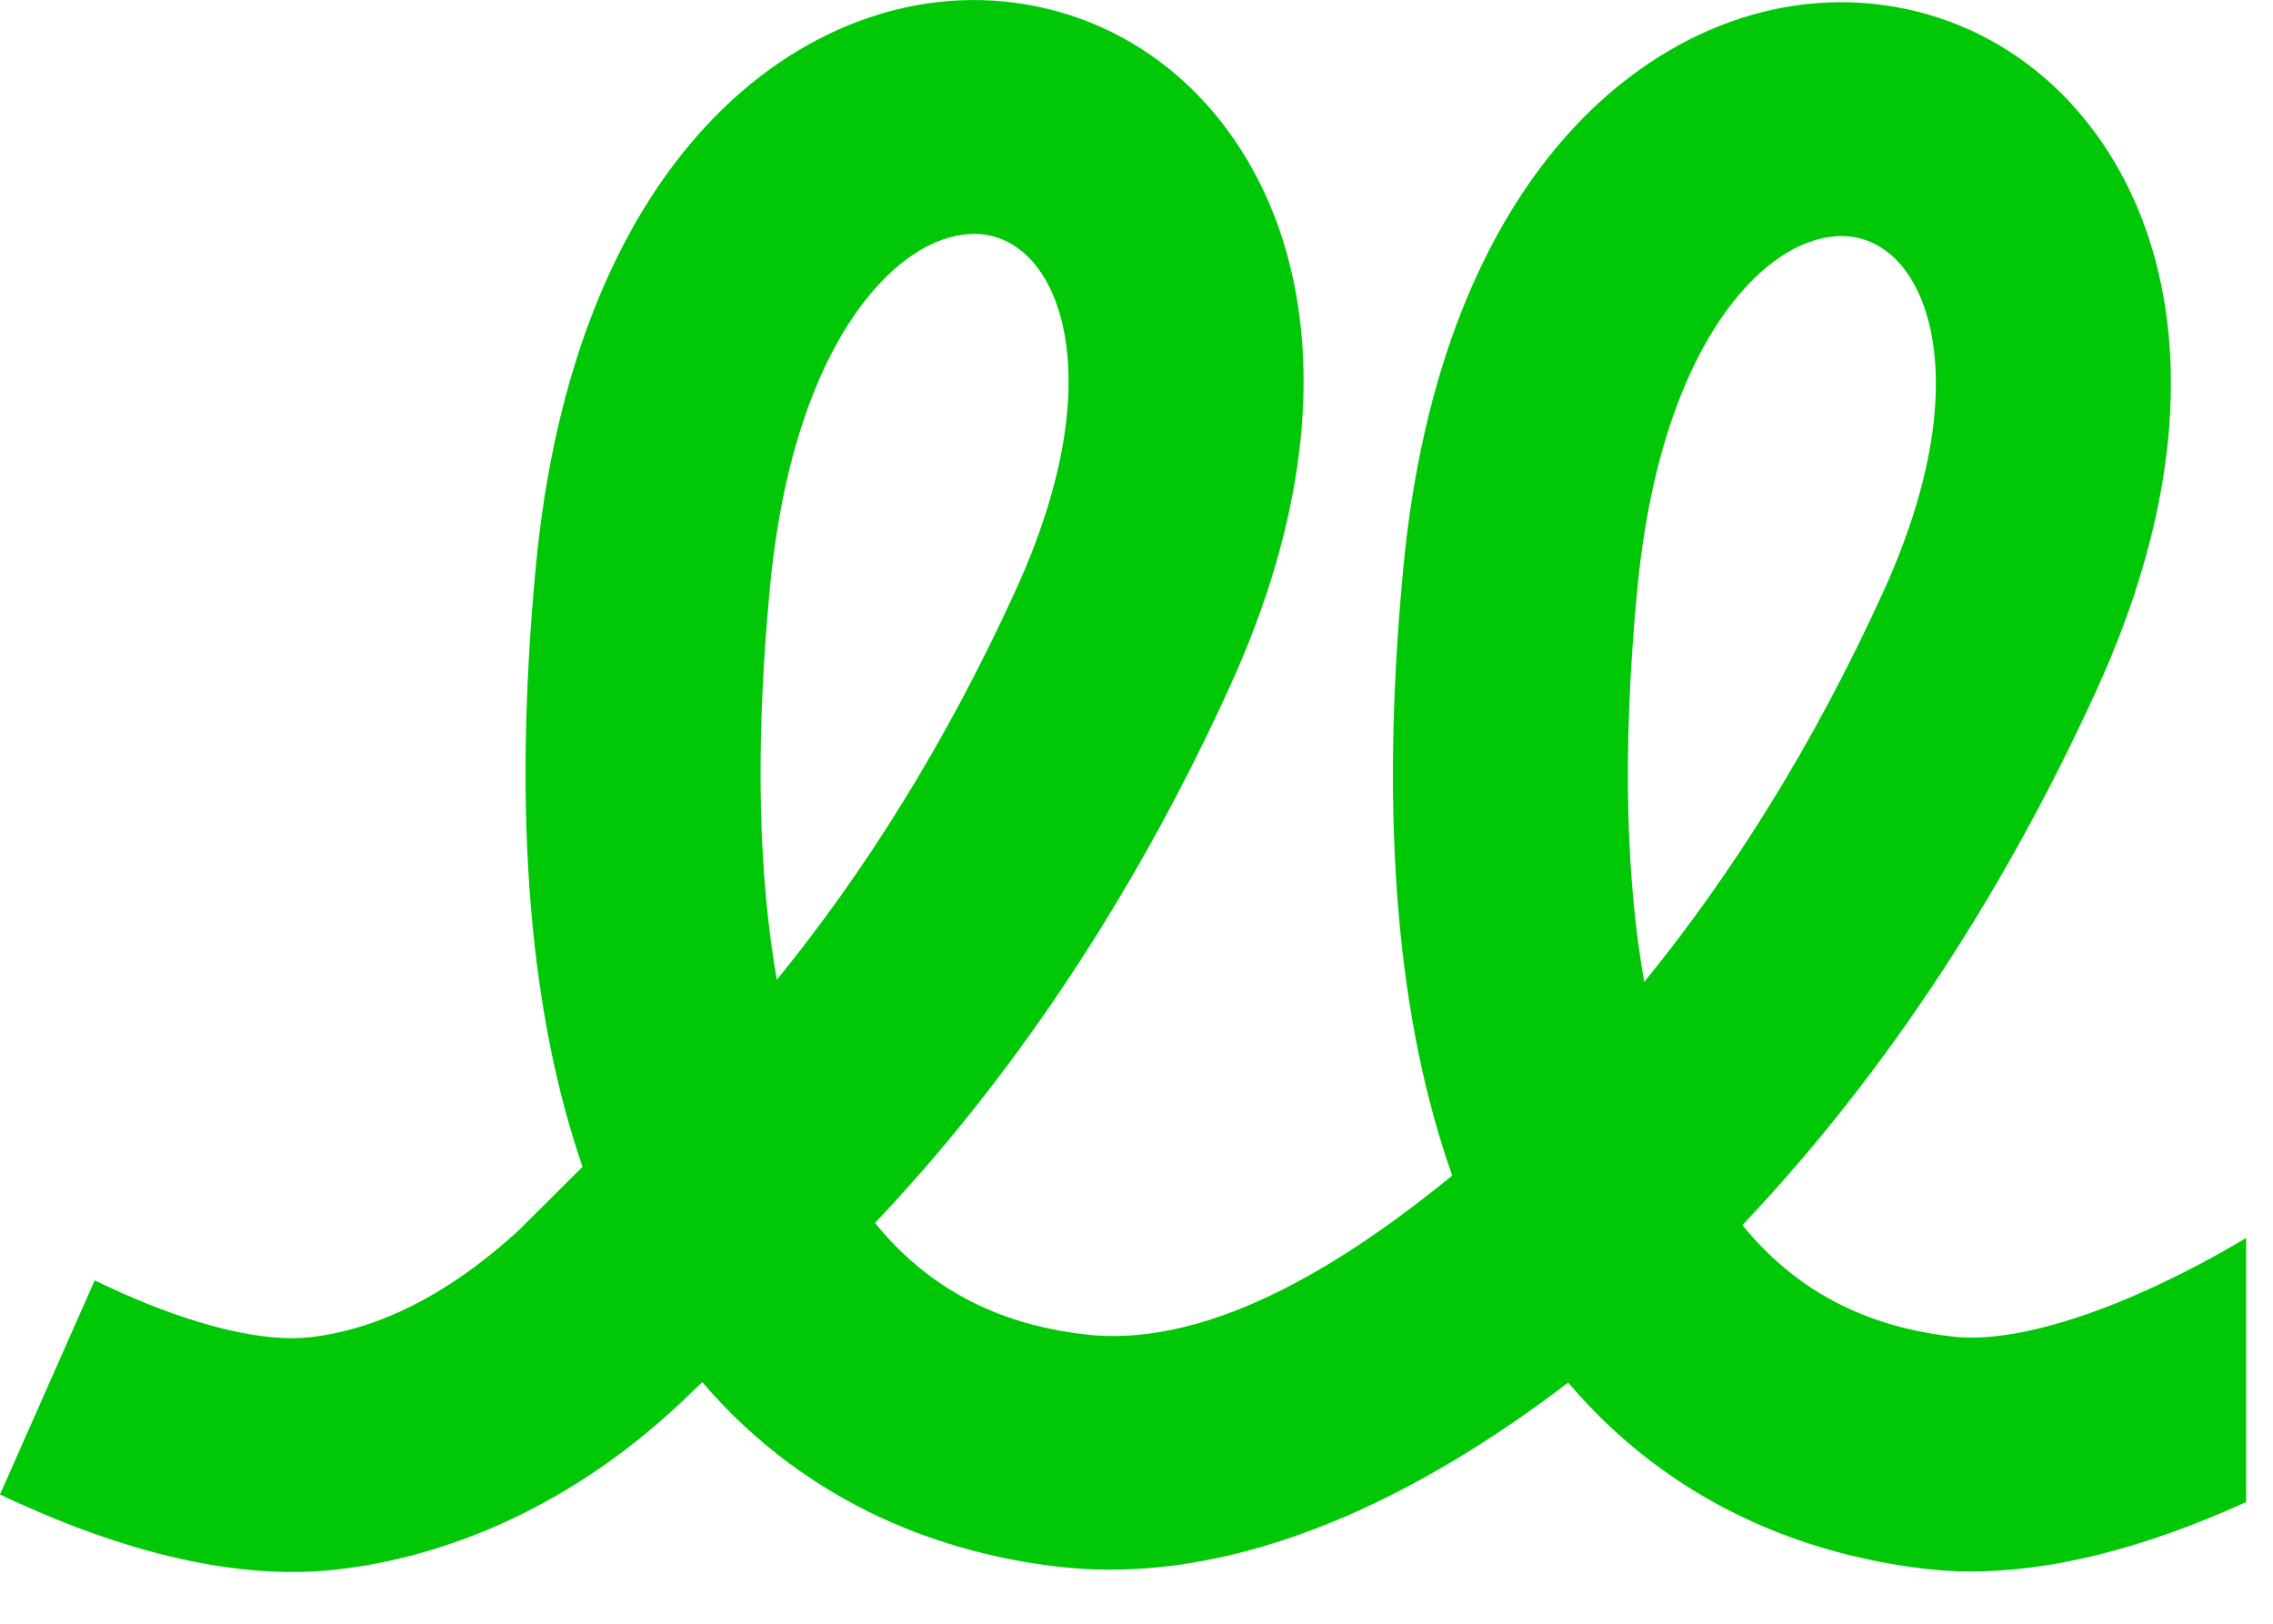 <svg width="21" height="15" viewBox="0 0 21 15" fill="none" xmlns="http://www.w3.org/2000/svg">
<path fill-rule="evenodd" clip-rule="evenodd" d="M8.084 11.297C9.291 10.025 10.437 8.374 11.364 6.339C12.058 4.815 12.208 3.418 11.872 2.283C11.532 1.134 10.691 0.292 9.591 0.062C8.495 -0.168 7.366 0.255 6.524 1.163C5.687 2.064 5.122 3.434 4.951 5.227C4.727 7.59 4.907 9.4 5.382 10.779L4.794 11.364C4.122 11.981 3.468 12.285 2.866 12.353C2.439 12.402 1.81 12.252 1.097 11.932C1.022 11.898 0.948 11.863 0.875 11.828L0 13.806C0.067 13.838 0.135 13.869 0.204 13.9C1.024 14.268 2.093 14.615 3.113 14.499C4.11 14.386 5.308 13.924 6.397 12.855L6.489 12.769C7.491 13.938 8.768 14.358 9.786 14.474C11.484 14.667 13.178 13.773 14.488 12.772C15.492 13.954 16.776 14.377 17.8 14.494C18.82 14.61 19.889 14.263 20.709 13.895C20.723 13.889 20.737 13.882 20.752 13.876V11.436C20.473 11.603 20.153 11.775 19.816 11.926C19.102 12.246 18.474 12.397 18.046 12.348C17.416 12.277 16.683 12.04 16.098 11.317C17.305 10.045 18.451 8.394 19.377 6.359C20.071 4.835 20.221 3.438 19.885 2.303C19.545 1.154 18.704 0.312 17.604 0.082C16.508 -0.148 15.38 0.275 14.537 1.183C13.701 2.084 13.135 3.454 12.965 5.247C12.737 7.645 12.926 9.474 13.417 10.86C12.534 11.579 11.238 12.465 10.033 12.328C9.403 12.257 8.669 12.02 8.084 11.297ZM8.119 2.628C7.695 3.084 7.253 3.957 7.113 5.43C6.968 6.957 7.017 8.139 7.177 9.051C7.973 8.075 8.735 6.877 9.386 5.448C9.933 4.247 9.938 3.395 9.789 2.893C9.644 2.404 9.361 2.221 9.143 2.175C8.921 2.128 8.536 2.178 8.119 2.628ZM15.191 9.071C15.986 8.095 16.749 6.897 17.399 5.468C17.946 4.267 17.951 3.415 17.802 2.913C17.658 2.424 17.375 2.241 17.156 2.195C16.934 2.148 16.55 2.198 16.133 2.648C15.709 3.104 15.266 3.977 15.126 5.45C14.981 6.977 15.03 8.159 15.191 9.071Z" fill="#00C807"/>
</svg>
